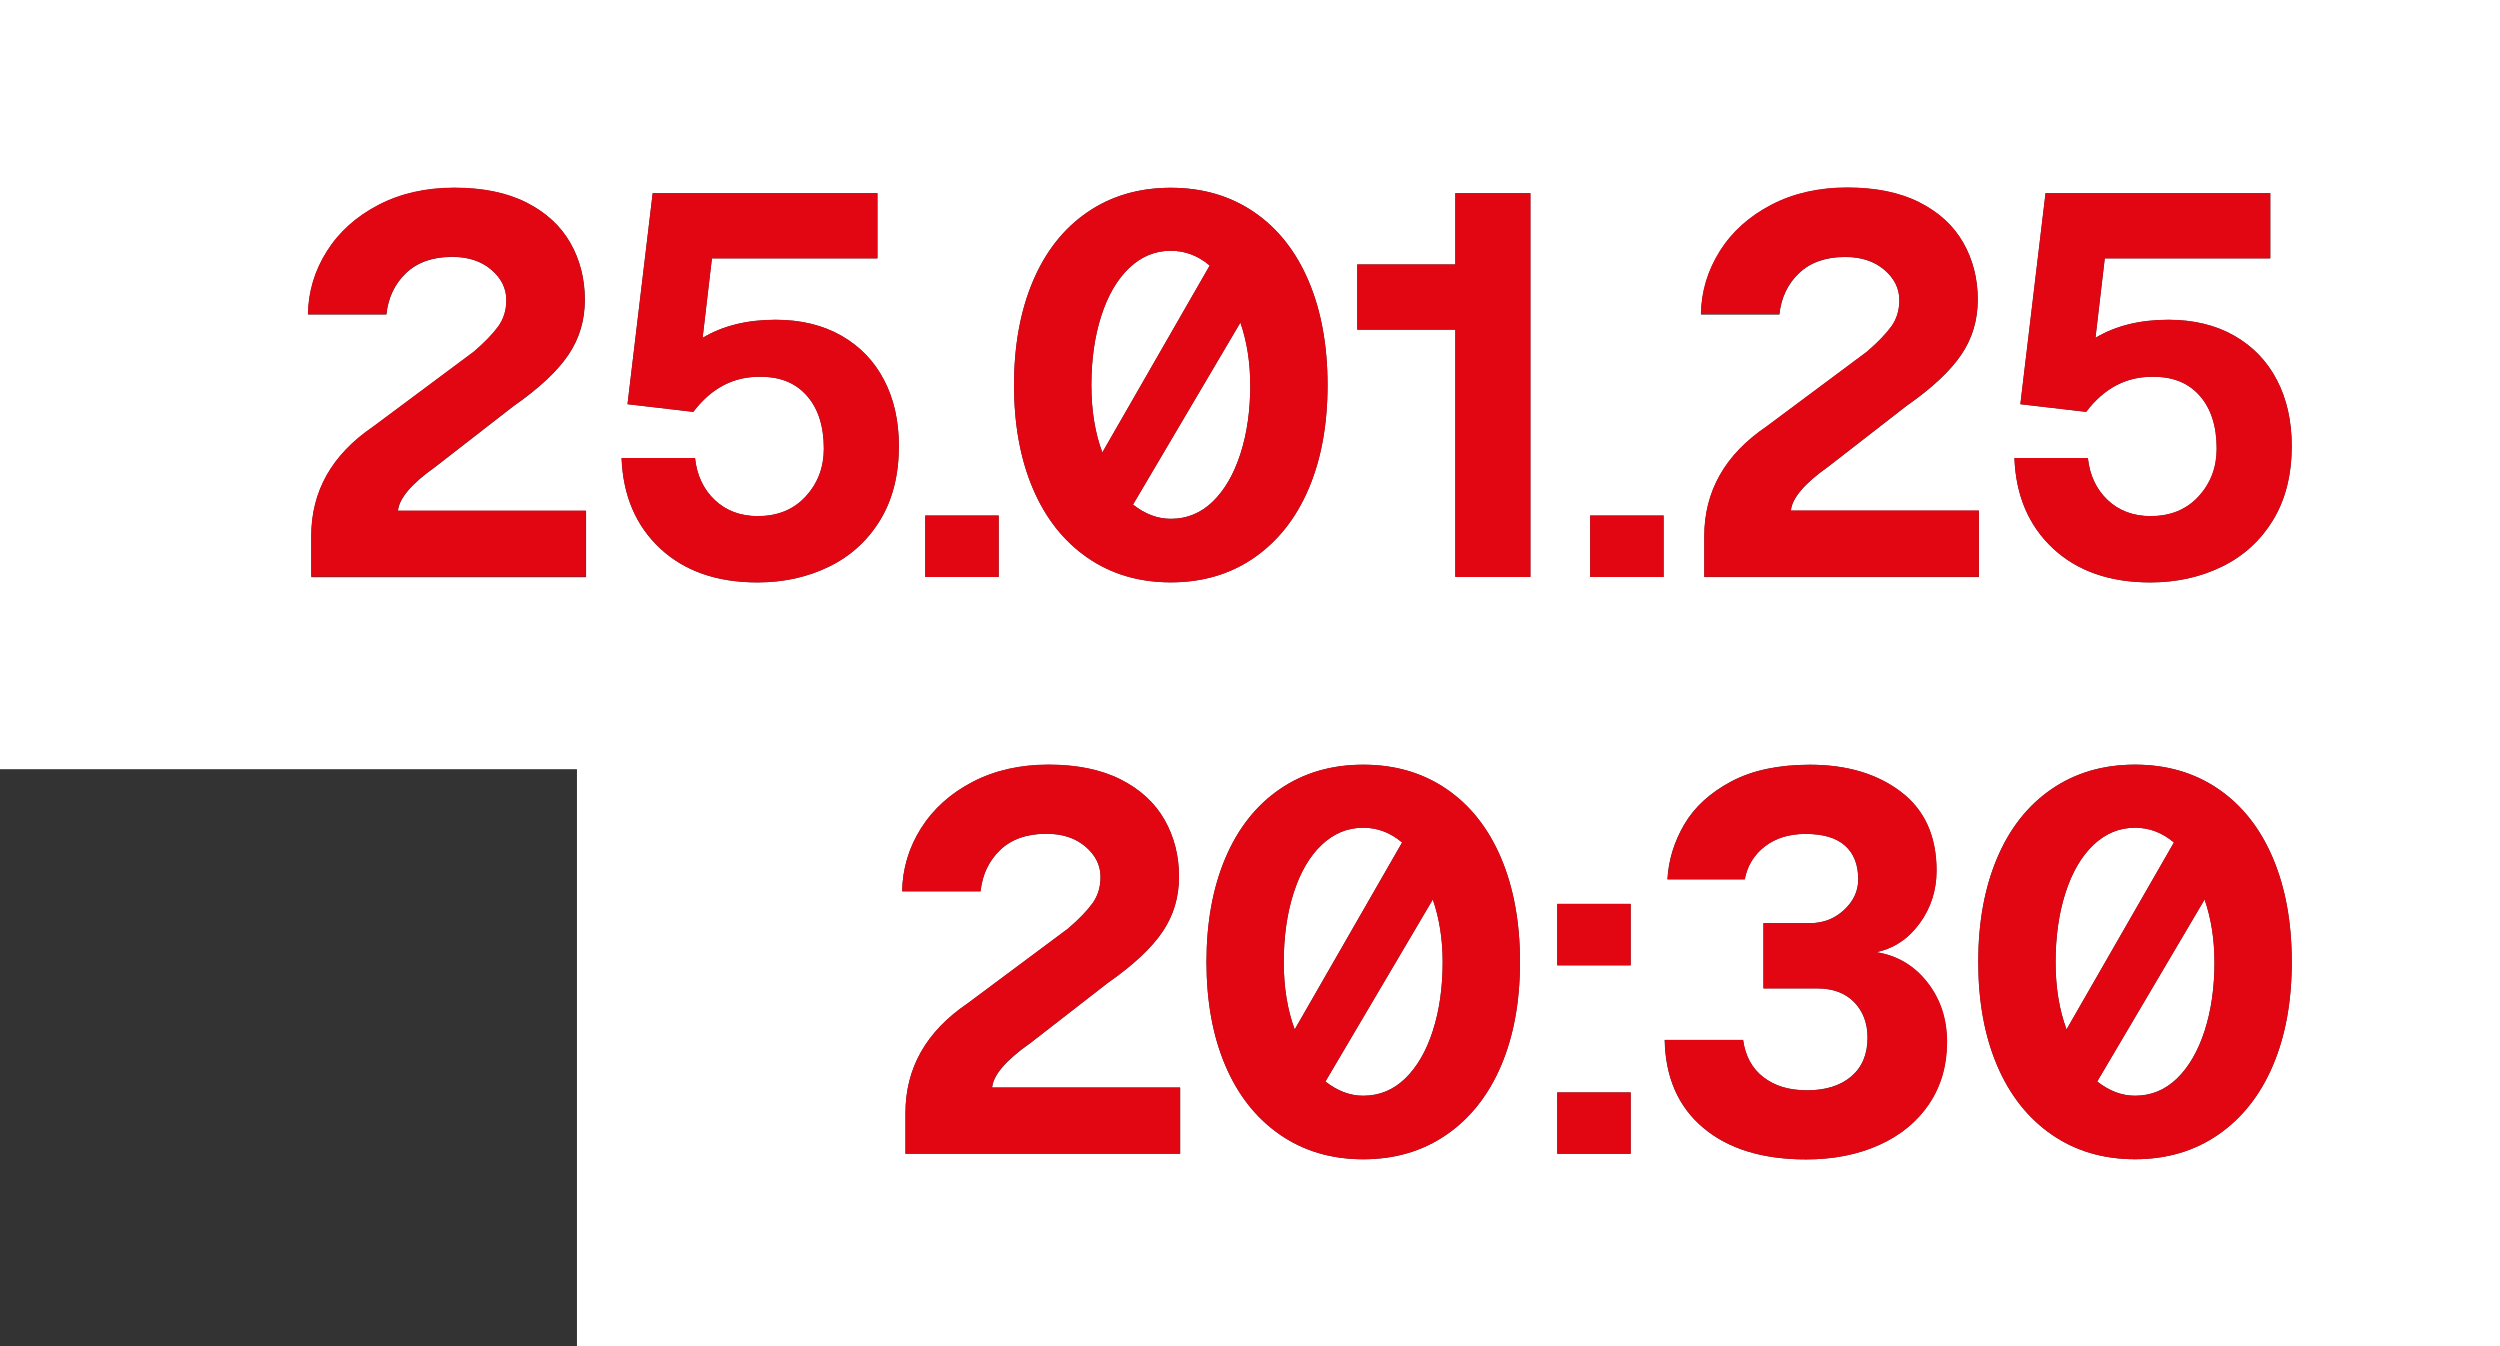 <?xml version="1.0" encoding="UTF-8"?>
<svg id="Lager_2" data-name="Lager 2" xmlns="http://www.w3.org/2000/svg" viewBox="0 0 273.98 147.53">
  <rect x="0" y="0" width="273.98" height="147.53" fill="#333333" stroke="none"/>
  <defs>
    <style>
      .cls-1 {
        fill: #e20613;
      }

      .cls-2 {
        fill: #fff;
      }
    </style>
  </defs>
  <g id="guldfisk-datum_luna" data-name="guldfisk-datum+luna">
    <g>
      <path class="cls-2" d="M0,0v84.3h63.23v63.23h210.76V0H0ZM241.1,43.4c-1.22-1.4-2.89-2.1-5.02-2.1-2.96-.08-5.45,1.2-7.45,3.84l-7.21-.84,2.76-23.13h24.63v7.15h-18.14l-1.02,8.71c2.2-1.32,4.87-1.98,7.99-1.98,2.76,0,5.17.58,7.21,1.74,2.04,1.16,3.6,2.78,4.69,4.87,1.08,2.08,1.62,4.49,1.62,7.21,0,3.16-.68,5.87-2.04,8.11-1.36,2.24-3.22,3.95-5.59,5.11s-4.99,1.74-7.87,1.74c-4.45,0-8-1.24-10.66-3.72-2.66-2.48-4.08-5.79-4.23-9.91h8.05c.2,1.88.92,3.42,2.16,4.6,1.24,1.18,2.82,1.77,4.75,1.77,2.16,0,3.91-.72,5.23-2.16s1.98-3.18,1.98-5.23c0-2.44-.61-4.36-1.83-5.77ZM188.48,27.54c1.34-2.12,3.22-3.81,5.65-5.08,2.42-1.26,5.2-1.89,8.32-1.89s5.76.54,7.9,1.62c2.14,1.08,3.74,2.55,4.81,4.42,1.06,1.86,1.59,3.93,1.59,6.22s-.6,4.26-1.8,6.04c-1.2,1.78-3.2,3.66-6.01,5.62l-8.59,6.67c-2.6,1.84-3.96,3.45-4.08,4.81h20.61v7.27h-30.1v-4.45c0-4.93,2.26-8.93,6.79-12.01l11.05-8.23c1.16-1,2.04-1.91,2.64-2.73.6-.82.9-1.79.9-2.91,0-1.28-.55-2.39-1.65-3.33-1.1-.94-2.53-1.41-4.29-1.41-2.12,0-3.81.59-5.05,1.77-1.24,1.18-1.96,2.69-2.16,4.54h-8.59c.04-2.48.73-4.79,2.07-6.91ZM174.27,56.5h8.05v6.73h-8.05v-6.73ZM148.74,28.98h10.75v-7.81h8.23v42.05h-8.23v-27.09h-10.75v-7.15ZM113.2,30.82c1.38-3.26,3.37-5.79,5.98-7.57,2.6-1.78,5.65-2.67,9.13-2.67s6.53.89,9.13,2.67c2.6,1.78,4.6,4.31,5.98,7.57,1.38,3.26,2.07,7.06,2.07,11.38s-.69,8.11-2.07,11.35-3.37,5.77-5.98,7.57c-2.6,1.8-5.65,2.7-9.13,2.7s-6.53-.9-9.13-2.7c-2.6-1.8-4.6-4.33-5.98-7.57s-2.07-7.03-2.07-11.35.69-8.12,2.07-11.38ZM101.4,56.5h8.05v6.73h-8.05v-6.73ZM88.45,43.4c-1.22-1.4-2.89-2.1-5.02-2.1-2.96-.08-5.45,1.2-7.45,3.84l-7.21-.84,2.76-23.13h24.63v7.15h-18.14l-1.02,8.71c2.2-1.32,4.87-1.98,7.99-1.98,2.76,0,5.17.58,7.21,1.74,2.04,1.16,3.6,2.78,4.69,4.87,1.08,2.08,1.62,4.49,1.62,7.21,0,3.16-.68,5.87-2.04,8.11-1.36,2.24-3.22,3.95-5.59,5.11s-4.99,1.74-7.87,1.74c-4.45,0-8-1.24-10.66-3.72-2.66-2.48-4.08-5.79-4.23-9.91h8.05c.2,1.88.92,3.42,2.16,4.6,1.24,1.18,2.82,1.77,4.75,1.77,2.16,0,3.91-.72,5.23-2.16s1.98-3.18,1.98-5.23c0-2.44-.61-4.36-1.83-5.77ZM34.12,63.23v-4.45c0-4.93,2.26-8.93,6.79-12.01l11.05-8.23c1.16-1,2.04-1.91,2.64-2.73.6-.82.9-1.79.9-2.91,0-1.28-.55-2.39-1.65-3.33-1.1-.94-2.53-1.41-4.29-1.41-2.12,0-3.81.59-5.05,1.77-1.24,1.18-1.96,2.69-2.16,4.54h-8.59c.04-2.48.73-4.79,2.07-6.91,1.34-2.12,3.22-3.81,5.65-5.08,2.42-1.26,5.2-1.89,8.32-1.89s5.76.54,7.9,1.62c2.14,1.08,3.74,2.55,4.81,4.42,1.06,1.86,1.59,3.93,1.59,6.22s-.6,4.26-1.8,6.04c-1.2,1.78-3.2,3.66-6.01,5.62l-8.59,6.67c-2.6,1.84-3.96,3.45-4.08,4.81h20.61v7.27h-30.1ZM129.33,126.45h-30.1v-4.45c0-4.93,2.26-8.93,6.79-12.01l11.05-8.23c1.16-1,2.04-1.91,2.64-2.73.6-.82.9-1.79.9-2.91,0-1.28-.55-2.39-1.65-3.33-1.1-.94-2.53-1.41-4.29-1.41-2.12,0-3.81.59-5.05,1.77-1.24,1.18-1.96,2.69-2.16,4.54h-8.59c.04-2.48.73-4.79,2.07-6.91,1.34-2.12,3.22-3.81,5.65-5.08,2.42-1.26,5.2-1.89,8.32-1.89s5.76.54,7.9,1.62c2.14,1.08,3.74,2.55,4.81,4.42,1.06,1.86,1.59,3.93,1.59,6.22s-.6,4.26-1.8,6.04c-1.2,1.78-3.2,3.66-6.01,5.62l-8.59,6.67c-2.6,1.84-3.96,3.45-4.08,4.81h20.61v7.27ZM164.51,116.78c-1.38,3.24-3.37,5.77-5.98,7.57-2.6,1.8-5.65,2.7-9.13,2.7s-6.53-.9-9.13-2.7c-2.6-1.8-4.6-4.33-5.98-7.57s-2.07-7.03-2.07-11.35.69-8.12,2.07-11.38c1.38-3.26,3.37-5.79,5.98-7.57,2.6-1.78,5.65-2.67,9.13-2.67s6.53.89,9.13,2.67c2.6,1.78,4.6,4.31,5.98,7.57,1.38,3.26,2.07,7.06,2.07,11.38s-.69,8.11-2.07,11.35ZM178.71,126.45h-8.05v-6.73h8.05v6.73ZM178.71,105.79h-8.05v-6.73h8.05v6.73ZM211.42,120.96c-1.3,1.94-3.12,3.45-5.47,4.51-2.34,1.06-5.02,1.59-8.02,1.59-4.77,0-8.52-1.15-11.26-3.45-2.74-2.3-4.16-5.52-4.24-9.64h8.59c.24,1.76.98,3.12,2.22,4.08,1.24.96,2.84,1.44,4.81,1.44s3.65-.51,4.84-1.53c1.18-1.02,1.77-2.43,1.77-4.23,0-1.6-.49-2.9-1.47-3.91-.98-1-2.33-1.5-4.05-1.5h-5.89v-7.15h5.11c1.44,0,2.68-.48,3.72-1.44,1.04-.96,1.56-2.08,1.56-3.36,0-1.6-.48-2.83-1.44-3.69-.96-.86-2.4-1.29-4.33-1.29-1.8,0-3.29.46-4.48,1.38-1.18.92-1.91,2.12-2.19,3.6h-8.47c.12-2.12.74-4.13,1.86-6.04,1.12-1.9,2.83-3.46,5.14-4.69,2.3-1.22,5.18-1.83,8.62-1.83,4.04,0,7.37.99,9.97,2.97,2.6,1.98,3.9,4.86,3.9,8.62,0,2.16-.62,4.1-1.86,5.8-1.24,1.7-2.82,2.75-4.75,3.15,2.28.36,4.15,1.46,5.59,3.3,1.44,1.84,2.16,4.03,2.16,6.55s-.65,4.82-1.95,6.76ZM243.11,86.47c2.6,1.78,4.6,4.31,5.98,7.57,1.38,3.26,2.07,7.06,2.07,11.38s-.69,8.11-2.07,11.35-3.37,5.77-5.98,7.57c-2.6,1.8-5.65,2.7-9.13,2.7s-6.53-.9-9.13-2.7c-2.6-1.8-4.6-4.33-5.98-7.57s-2.07-7.03-2.07-11.35.69-8.12,2.07-11.38c1.38-3.26,3.37-5.79,5.98-7.57,2.6-1.78,5.65-2.67,9.13-2.67s6.53.89,9.13,2.67Z"/>
      <path class="cls-2" d="M132.58,29.1c-1.28-1.08-2.7-1.62-4.26-1.62-1.72,0-3.24.63-4.57,1.89-1.32,1.26-2.34,3.01-3.06,5.26-.72,2.24-1.08,4.77-1.08,7.57s.4,5.23,1.2,7.39l11.77-20.49Z"/>
      <path class="cls-2" d="M128.31,56.86c1.76,0,3.29-.63,4.6-1.89,1.3-1.26,2.31-3,3.03-5.23.72-2.22,1.08-4.74,1.08-7.54,0-2.48-.36-4.77-1.08-6.85l-11.77,19.95c1.32,1.04,2.7,1.56,4.15,1.56Z"/>
      <path class="cls-2" d="M145.25,118.52c1.32,1.04,2.7,1.56,4.15,1.56,1.76,0,3.29-.63,4.6-1.89,1.3-1.26,2.31-3,3.03-5.23.72-2.22,1.08-4.74,1.08-7.54,0-2.48-.36-4.77-1.08-6.85l-11.77,19.95Z"/>
      <path class="cls-2" d="M149.4,90.71c-1.72,0-3.24.63-4.57,1.89-1.32,1.26-2.34,3.01-3.06,5.26-.72,2.24-1.08,4.77-1.08,7.57s.4,5.23,1.2,7.39l11.77-20.49c-1.28-1.08-2.7-1.62-4.26-1.62Z"/>
      <path class="cls-2" d="M229.42,92.6c-1.32,1.26-2.34,3.01-3.06,5.26-.72,2.24-1.08,4.77-1.08,7.57s.4,5.23,1.2,7.39l11.77-20.49c-1.28-1.08-2.7-1.62-4.26-1.62-1.72,0-3.24.63-4.57,1.89Z"/>
      <path class="cls-2" d="M233.98,120.08c1.76,0,3.29-.63,4.6-1.89,1.3-1.26,2.31-3,3.03-5.23.72-2.22,1.08-4.74,1.08-7.54,0-2.48-.36-4.77-1.08-6.85l-11.77,19.95c1.32,1.04,2.7,1.56,4.15,1.56Z"/>
      <path class="cls-1" d="M112.81,114.38l8.59-6.67c2.8-1.96,4.81-3.83,6.01-5.62,1.2-1.78,1.8-3.79,1.8-6.04s-.53-4.36-1.59-6.22c-1.06-1.86-2.66-3.33-4.81-4.42-2.14-1.08-4.78-1.62-7.9-1.62s-5.9.63-8.32,1.89c-2.42,1.26-4.31,2.95-5.65,5.08-1.34,2.12-2.03,4.43-2.07,6.91h8.59c.2-1.84.92-3.35,2.16-4.54,1.24-1.18,2.92-1.77,5.05-1.77,1.76,0,3.19.47,4.29,1.41,1.1.94,1.65,2.05,1.65,3.33,0,1.12-.3,2.09-.9,2.91-.6.82-1.48,1.73-2.64,2.73l-11.05,8.23c-4.53,3.08-6.79,7.09-6.79,12.01v4.45h30.1v-7.27h-20.61c.12-1.36,1.48-2.96,4.08-4.81Z"/>
      <path class="cls-1" d="M158.53,86.47c-2.6-1.78-5.65-2.67-9.13-2.67s-6.53.89-9.13,2.67c-2.6,1.78-4.6,4.31-5.98,7.57-1.38,3.26-2.07,7.06-2.07,11.38s.69,8.11,2.07,11.35,3.37,5.77,5.98,7.57c2.6,1.8,5.65,2.7,9.13,2.7s6.53-.9,9.13-2.7c2.6-1.8,4.6-4.33,5.98-7.57s2.07-7.03,2.07-11.35-.69-8.12-2.07-11.38c-1.38-3.26-3.37-5.79-5.98-7.57ZM140.69,105.43c0-2.8.36-5.33,1.08-7.57.72-2.24,1.74-4,3.06-5.26,1.32-1.26,2.84-1.89,4.57-1.89,1.56,0,2.98.54,4.26,1.62l-11.77,20.49c-.8-2.16-1.2-4.63-1.2-7.39ZM157.03,112.97c-.72,2.22-1.73,3.96-3.03,5.23-1.3,1.26-2.83,1.89-4.6,1.89-1.44,0-2.82-.52-4.15-1.56l11.77-19.95c.72,2.08,1.08,4.37,1.08,6.85,0,2.8-.36,5.32-1.08,7.54Z"/>
      <rect class="cls-1" x="170.66" y="99.06" width="8.05" height="6.73"/>
      <rect class="cls-1" x="170.66" y="119.72" width="8.05" height="6.73"/>
      <path class="cls-1" d="M205.63,104.35c1.92-.4,3.5-1.45,4.75-3.15,1.24-1.7,1.86-3.63,1.86-5.8,0-3.76-1.3-6.64-3.9-8.62-2.6-1.98-5.93-2.97-9.97-2.97-3.45,0-6.32.61-8.62,1.83-2.3,1.22-4.02,2.78-5.14,4.69-1.12,1.9-1.74,3.92-1.86,6.04h8.47c.28-1.48,1.01-2.68,2.19-3.6,1.18-.92,2.67-1.38,4.48-1.38,1.92,0,3.36.43,4.33,1.29.96.86,1.44,2.09,1.44,3.69,0,1.28-.52,2.4-1.56,3.36-1.04.96-2.28,1.44-3.72,1.44h-5.11v7.15h5.89c1.72,0,3.07.5,4.05,1.5.98,1,1.47,2.3,1.47,3.91,0,1.8-.59,3.21-1.77,4.23-1.18,1.02-2.79,1.53-4.84,1.53s-3.56-.48-4.81-1.44c-1.24-.96-1.98-2.32-2.22-4.08h-8.59c.08,4.12,1.49,7.34,4.24,9.64,2.74,2.3,6.5,3.45,11.26,3.45,3,0,5.68-.53,8.02-1.59,2.34-1.06,4.16-2.56,5.47-4.51,1.3-1.94,1.95-4.19,1.95-6.76s-.72-4.71-2.16-6.55c-1.44-1.84-3.3-2.94-5.59-3.3Z"/>
      <path class="cls-1" d="M224.85,86.47c-2.6,1.78-4.6,4.31-5.98,7.57-1.38,3.26-2.07,7.06-2.07,11.38s.69,8.11,2.07,11.35,3.37,5.77,5.98,7.57c2.6,1.8,5.65,2.7,9.13,2.7s6.53-.9,9.13-2.7c2.6-1.8,4.6-4.33,5.98-7.57s2.07-7.03,2.07-11.35-.69-8.12-2.07-11.38c-1.38-3.26-3.37-5.79-5.98-7.57-2.6-1.78-5.65-2.67-9.13-2.67s-6.53.89-9.13,2.67ZM242.69,105.43c0,2.8-.36,5.32-1.08,7.54-.72,2.22-1.73,3.96-3.03,5.23-1.3,1.26-2.83,1.89-4.6,1.89-1.44,0-2.82-.52-4.15-1.56l11.77-19.95c.72,2.08,1.08,4.37,1.08,6.85ZM226.47,112.82c-.8-2.16-1.2-4.63-1.2-7.39s.36-5.33,1.08-7.57c.72-2.24,1.74-4,3.06-5.26,1.32-1.26,2.84-1.89,4.57-1.89,1.56,0,2.98.54,4.26,1.62l-11.77,20.49Z"/>
      <path class="cls-1" d="M64.21,55.96h-20.61c.12-1.36,1.48-2.96,4.08-4.81l8.59-6.67c2.8-1.96,4.81-3.83,6.01-5.62,1.2-1.78,1.8-3.79,1.8-6.04s-.53-4.36-1.59-6.22c-1.06-1.86-2.66-3.33-4.81-4.42-2.14-1.08-4.78-1.62-7.9-1.62s-5.9.63-8.32,1.89c-2.42,1.26-4.31,2.95-5.65,5.08-1.34,2.12-2.03,4.43-2.07,6.91h8.59c.2-1.84.92-3.35,2.16-4.54,1.24-1.18,2.92-1.77,5.05-1.77,1.76,0,3.19.47,4.29,1.41,1.1.94,1.65,2.05,1.65,3.33,0,1.12-.3,2.09-.9,2.91-.6.82-1.48,1.73-2.64,2.73l-11.05,8.23c-4.53,3.08-6.79,7.09-6.79,12.01v4.45h30.1v-7.27Z"/>
      <path class="cls-1" d="M83.08,56.56c-1.92,0-3.5-.59-4.75-1.77-1.24-1.18-1.96-2.71-2.16-4.6h-8.05c.16,4.12,1.57,7.43,4.23,9.91,2.66,2.48,6.22,3.72,10.66,3.72,2.88,0,5.51-.58,7.87-1.74s4.23-2.86,5.59-5.11c1.36-2.24,2.04-4.95,2.04-8.11,0-2.72-.54-5.13-1.62-7.21-1.08-2.08-2.64-3.7-4.69-4.87-2.04-1.16-4.45-1.74-7.21-1.74-3.12,0-5.79.66-7.99,1.98l1.02-8.71h18.14v-7.15h-24.63l-2.76,23.13,7.21.84c2-2.64,4.49-3.92,7.45-3.84,2.12,0,3.79.7,5.02,2.1,1.22,1.4,1.83,3.32,1.83,5.77,0,2.04-.66,3.79-1.98,5.23s-3.06,2.16-5.23,2.16Z"/>
      <rect class="cls-1" x="101.4" y="56.5" width="8.05" height="6.73"/>
      <path class="cls-1" d="M119.18,61.12c2.6,1.8,5.65,2.7,9.13,2.7s6.53-.9,9.13-2.7c2.6-1.8,4.6-4.33,5.98-7.57s2.07-7.03,2.07-11.35-.69-8.12-2.07-11.38c-1.38-3.26-3.37-5.79-5.98-7.57-2.6-1.78-5.65-2.67-9.13-2.67s-6.53.89-9.13,2.67c-2.6,1.78-4.6,4.31-5.98,7.57-1.38,3.26-2.07,7.06-2.07,11.38s.69,8.11,2.07,11.35,3.37,5.77,5.98,7.57ZM137.02,42.2c0,2.8-.36,5.32-1.08,7.54-.72,2.22-1.73,3.96-3.03,5.23-1.3,1.26-2.83,1.89-4.6,1.89-1.44,0-2.82-.52-4.15-1.56l11.77-19.95c.72,2.08,1.08,4.37,1.08,6.85ZM120.68,34.63c.72-2.24,1.74-4,3.06-5.26,1.32-1.26,2.84-1.89,4.57-1.89,1.56,0,2.98.54,4.26,1.62l-11.77,20.49c-.8-2.16-1.2-4.63-1.2-7.39s.36-5.33,1.08-7.57Z"/>
      <polygon class="cls-1" points="159.49 63.23 167.72 63.23 167.72 21.17 159.49 21.17 159.49 28.98 148.74 28.98 148.74 36.13 159.49 36.13 159.49 63.23"/>
      <rect class="cls-1" x="174.27" y="56.5" width="8.05" height="6.73"/>
      <path class="cls-1" d="M197.16,29.91c1.24-1.18,2.92-1.77,5.05-1.77,1.76,0,3.19.47,4.29,1.41,1.1.94,1.65,2.05,1.65,3.33,0,1.12-.3,2.09-.9,2.91-.6.82-1.48,1.73-2.64,2.73l-11.05,8.23c-4.53,3.08-6.79,7.09-6.79,12.01v4.45h30.1v-7.27h-20.61c.12-1.36,1.48-2.96,4.08-4.81l8.59-6.67c2.8-1.96,4.81-3.83,6.01-5.62,1.2-1.78,1.8-3.79,1.8-6.04s-.53-4.36-1.59-6.22c-1.06-1.86-2.66-3.33-4.81-4.42-2.14-1.08-4.78-1.62-7.9-1.62s-5.9.63-8.32,1.89c-2.42,1.26-4.31,2.95-5.65,5.08-1.34,2.12-2.03,4.43-2.07,6.91h8.59c.2-1.84.92-3.35,2.16-4.54Z"/>
      <path class="cls-1" d="M235.72,56.56c-1.92,0-3.5-.59-4.75-1.77-1.24-1.18-1.96-2.71-2.16-4.6h-8.05c.16,4.12,1.57,7.43,4.23,9.91,2.66,2.48,6.22,3.72,10.66,3.72,2.88,0,5.51-.58,7.87-1.74s4.23-2.86,5.59-5.11c1.36-2.24,2.04-4.95,2.04-8.11,0-2.72-.54-5.13-1.62-7.21-1.08-2.08-2.64-3.7-4.69-4.87-2.04-1.16-4.45-1.74-7.21-1.74-3.12,0-5.79.66-7.99,1.98l1.02-8.71h18.14v-7.15h-24.63l-2.76,23.13,7.21.84c2-2.64,4.49-3.92,7.45-3.84,2.12,0,3.79.7,5.02,2.1,1.22,1.4,1.83,3.32,1.83,5.77,0,2.04-.66,3.79-1.98,5.23s-3.06,2.16-5.23,2.16Z"/>
    </g>
  </g>
</svg>